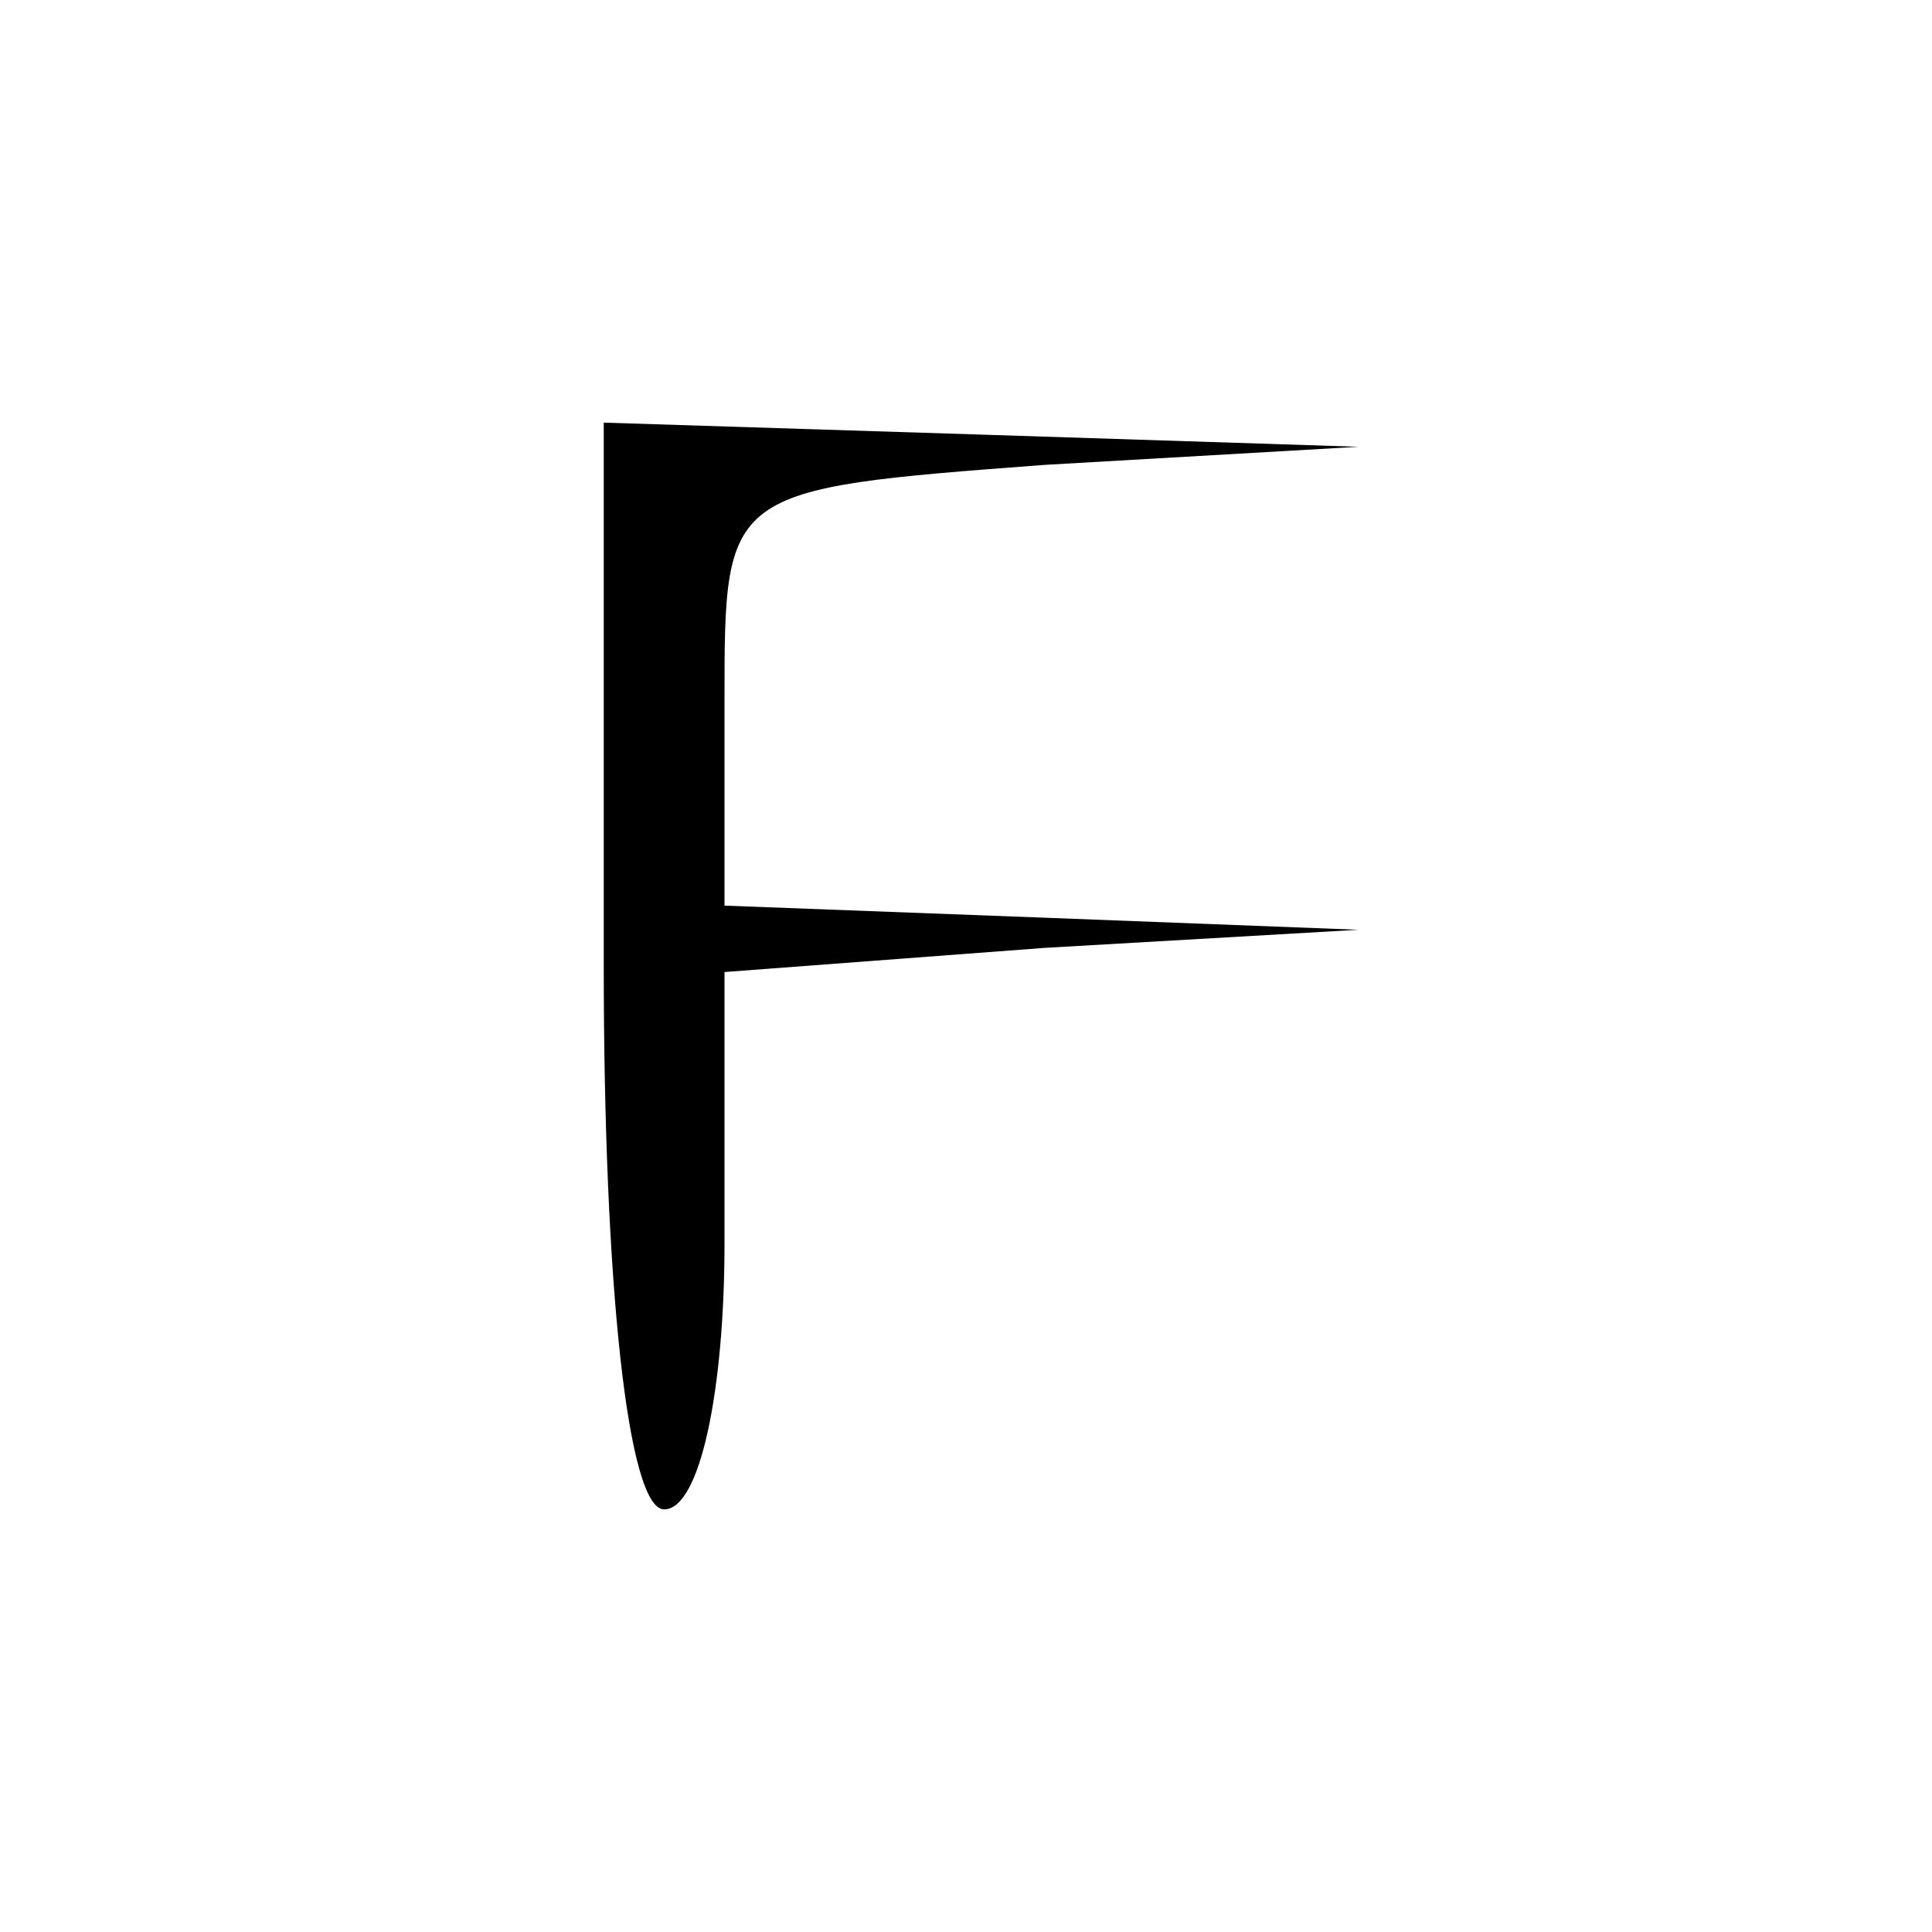 <?xml version="1.0" encoding="UTF-8" standalone="no"?> <svg xmlns="http://www.w3.org/2000/svg" version="1.0" width="32pt" height="32pt" viewBox="0 0 32 32" preserveAspectRatio="xMidYMid meet"><g transform="translate(0,32) scale(0.1,-0.1)" fill="#000000" stroke="none"><path d="M100 160 c0 -53 4 -90 10 -90 6 0 10 20 10 44 l0 45 53 4 52 3 -52 2 -53 2 0 34 c0 35 0 35 53 39 l52 3 -62 2 -63 2 0 -90z"></path></g></svg> 